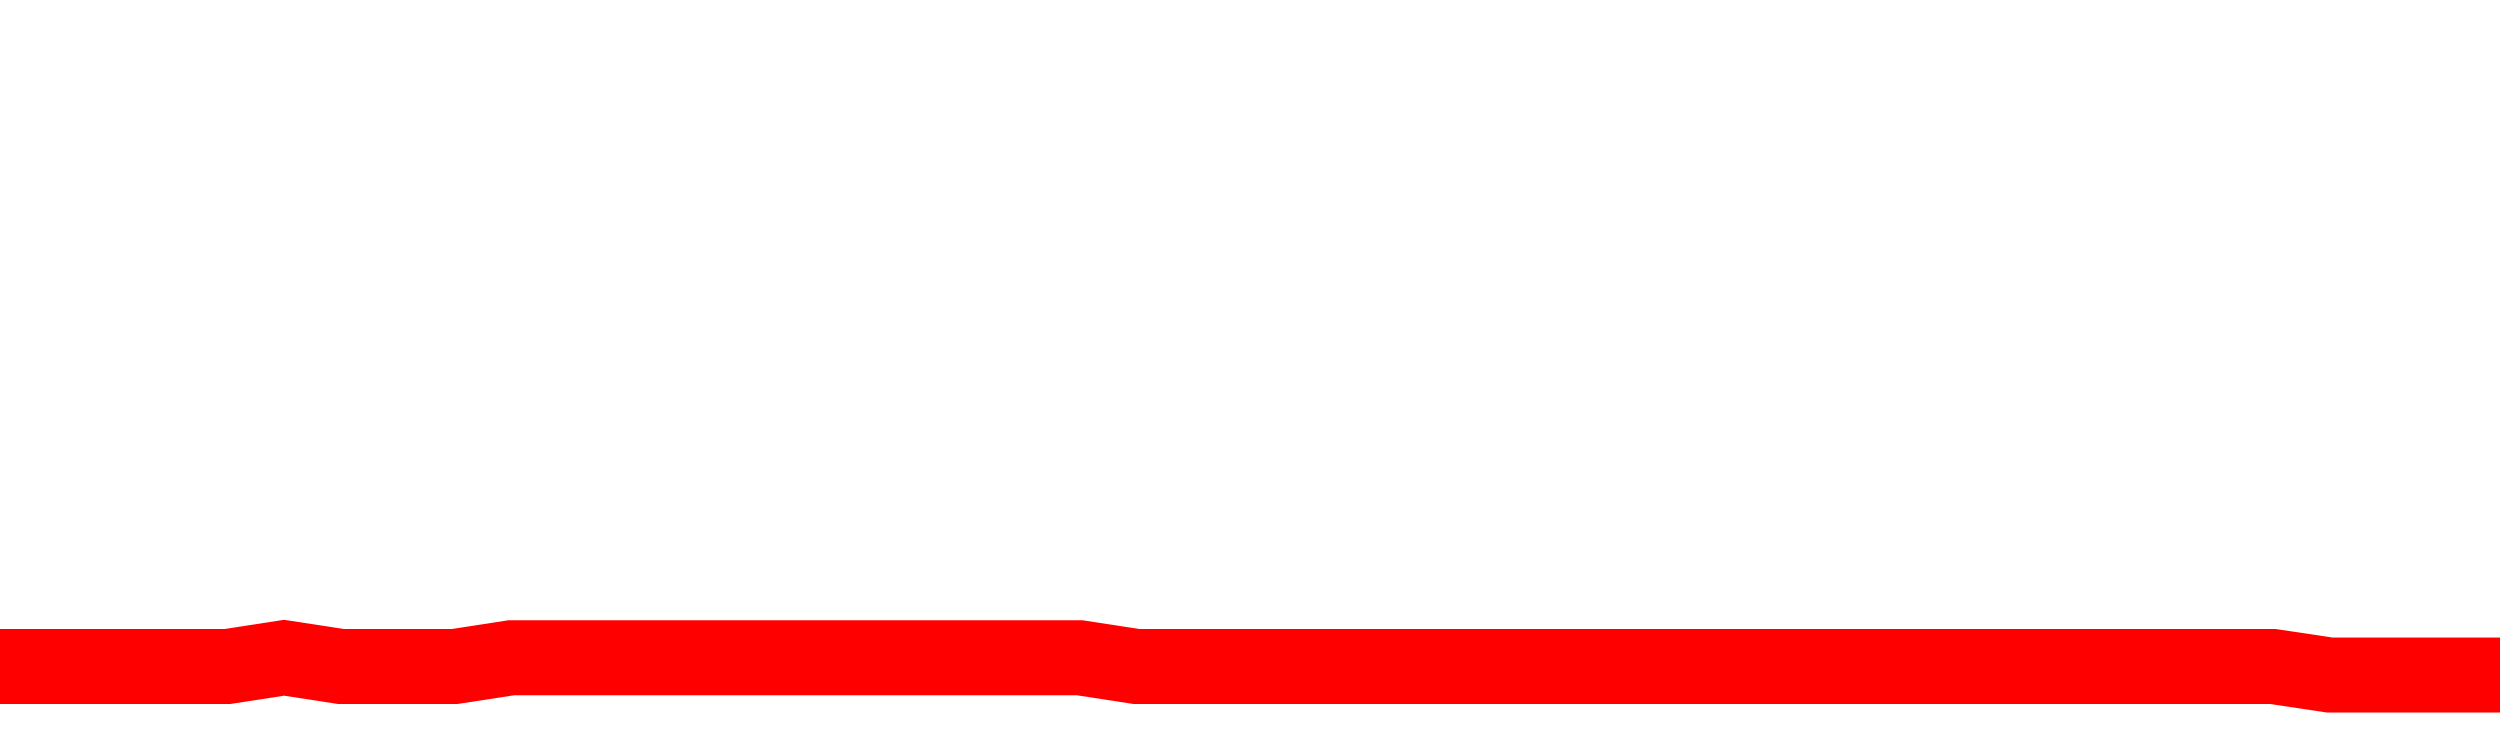 <svg xmlns="http://www.w3.org/2000/svg" xmlns:xlink="http://www.w3.org/1999/xlink" viewBox="0 0 100 30" class="ranking"><path  class="rline" d="M 0 26.66 L 0 26.66 L 2.273 26.66 L 4.545 26.66 L 6.818 26.66 L 9.091 26.66 L 11.364 26.31 L 13.636 26.66 L 15.909 26.66 L 18.182 26.66 L 20.455 26.31 L 22.727 26.31 L 25 26.31 L 27.273 26.31 L 29.545 26.31 L 31.818 26.31 L 34.091 26.31 L 36.364 26.31 L 38.636 26.31 L 40.909 26.31 L 43.182 26.31 L 45.455 26.66 L 47.727 26.66 L 50 26.66 L 52.273 26.66 L 54.545 26.66 L 56.818 26.66 L 59.091 26.66 L 61.364 26.66 L 63.636 26.66 L 65.909 26.66 L 68.182 26.66 L 70.455 26.66 L 72.727 26.66 L 75 26.66 L 77.273 26.66 L 79.545 26.66 L 81.818 26.66 L 84.091 26.66 L 86.364 26.66 L 88.636 26.66 L 90.909 26.66 L 93.182 27 L 95.455 27 L 97.727 27 L 100 27" fill="none" stroke-width="3" stroke="red"></path></svg>